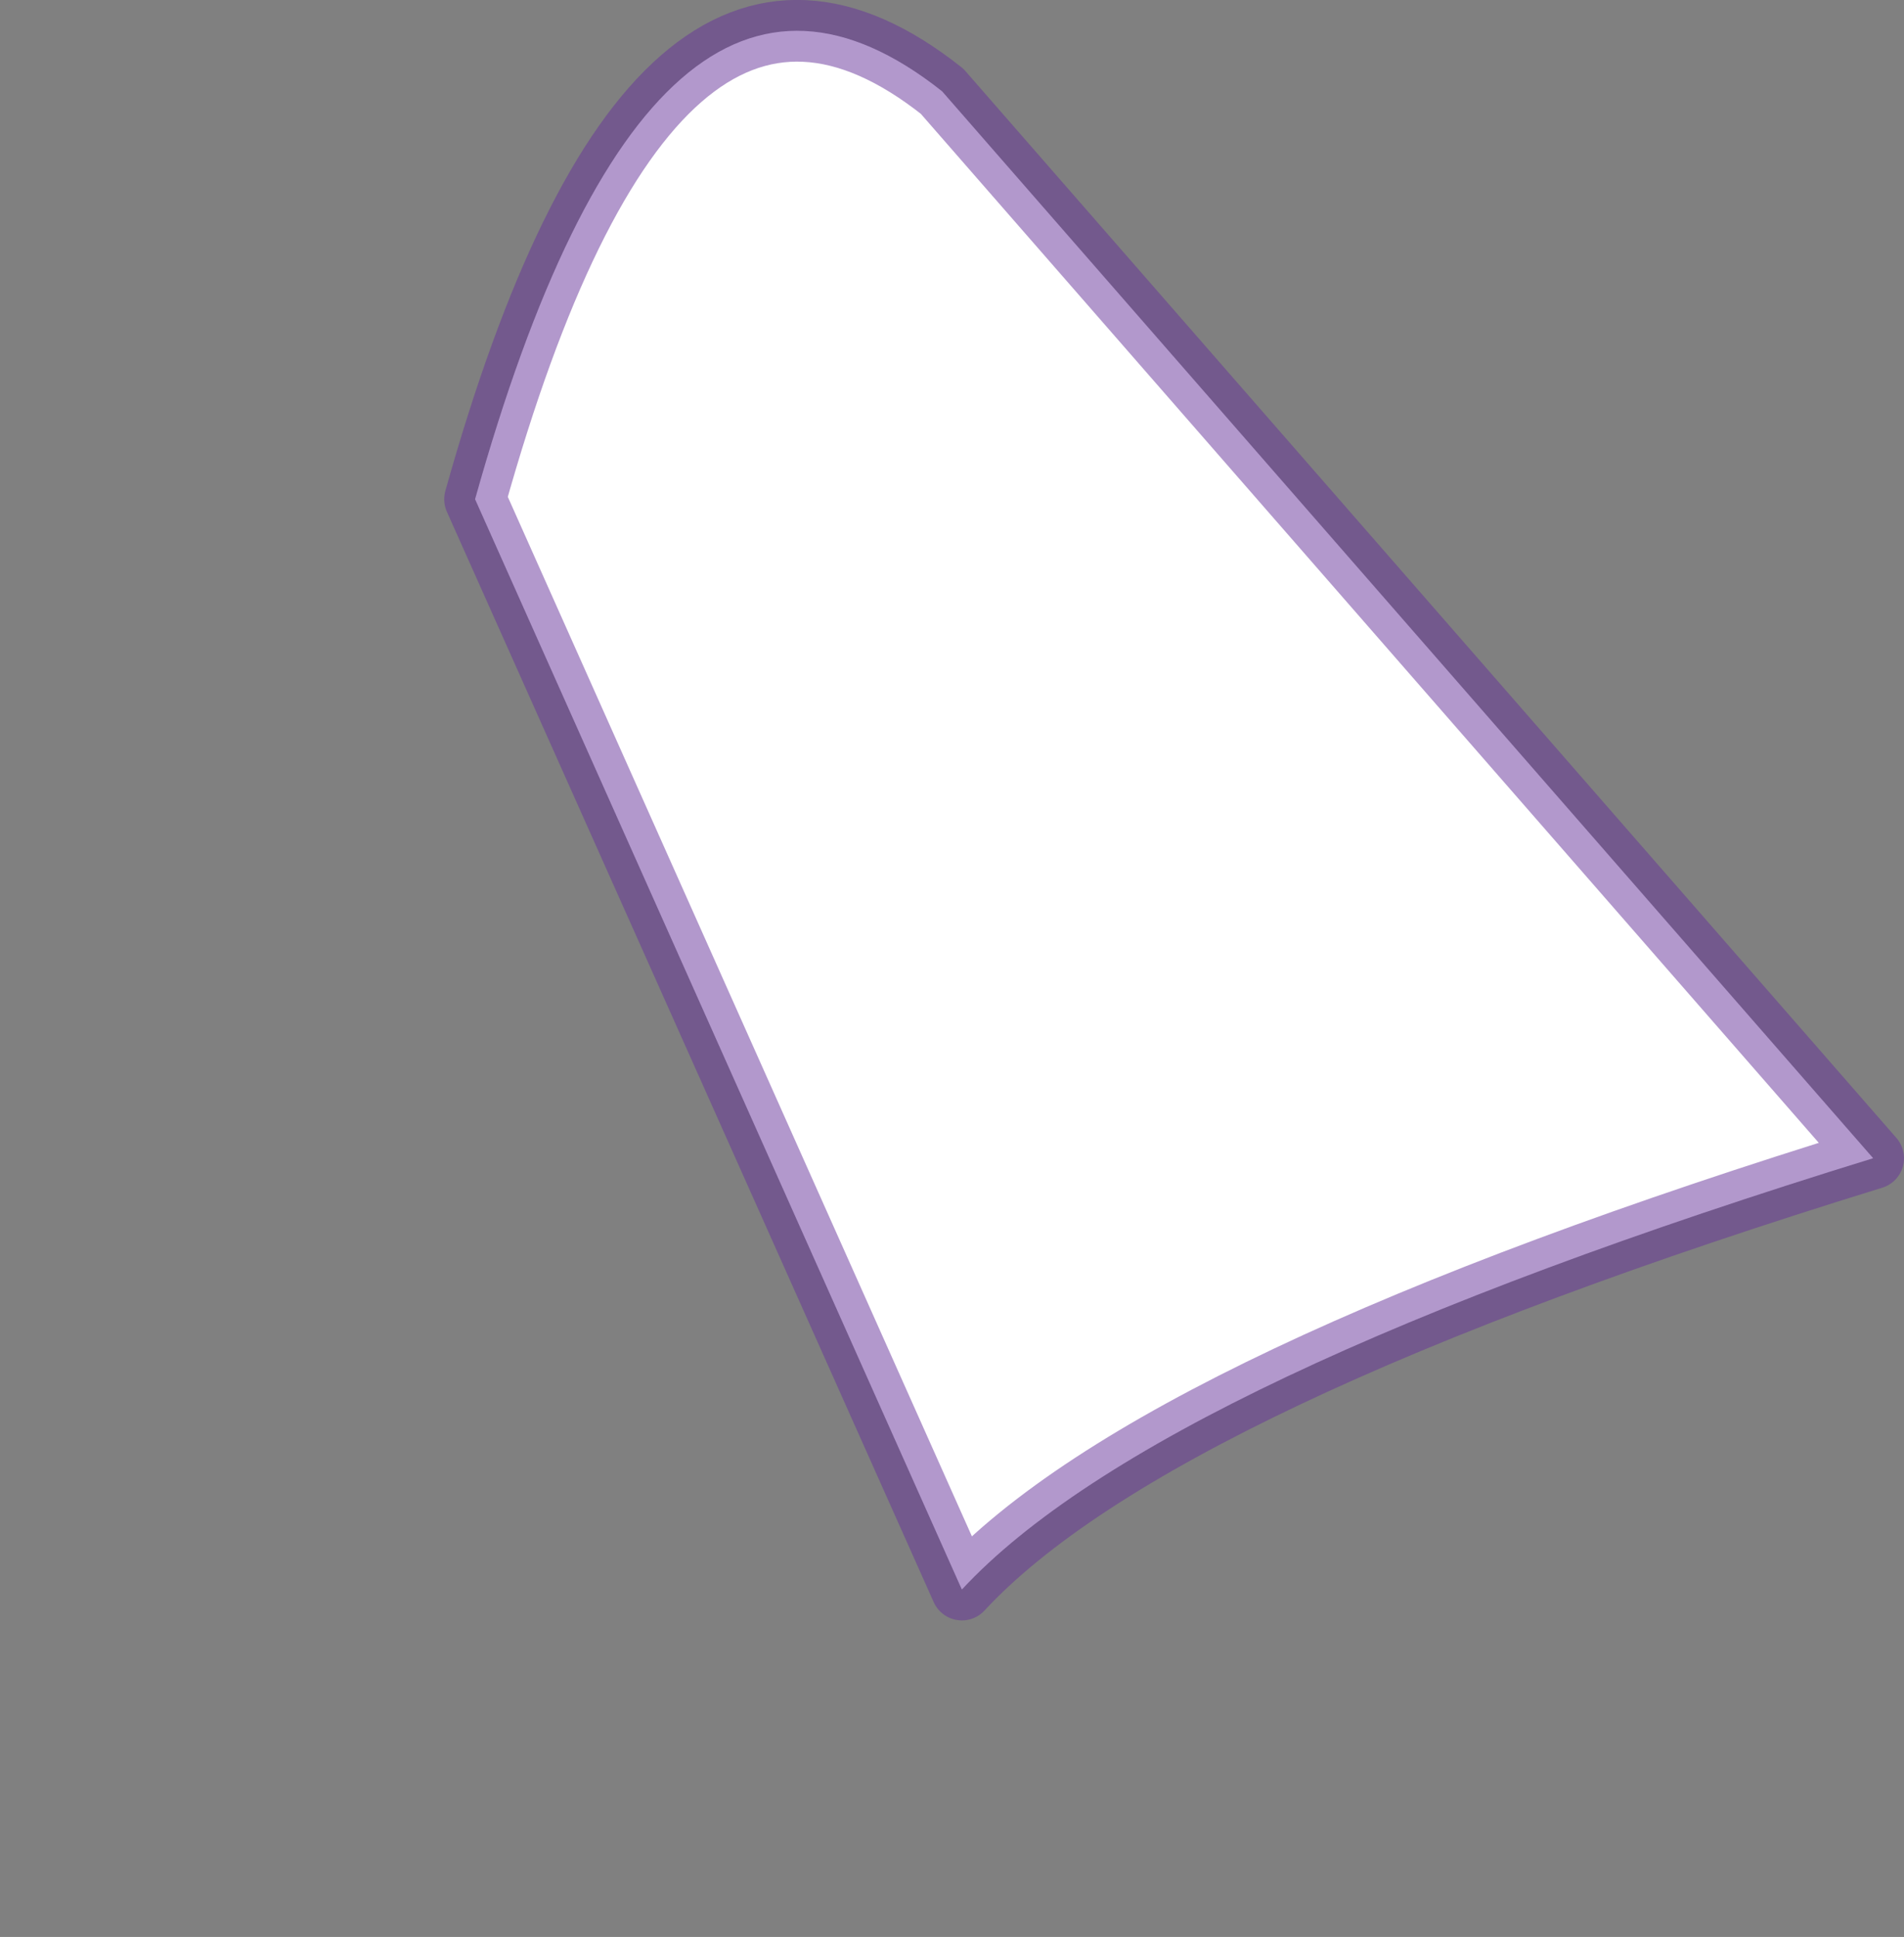 <?xml version="1.0" encoding="UTF-8" standalone="no"?>
<svg xmlns:xlink="http://www.w3.org/1999/xlink" height="156.95px" width="154.3px" xmlns="http://www.w3.org/2000/svg">
  <rect width="100%" height="100%" fill="#808080" stroke="none"/>
  <g transform="matrix(1.0, 0.0, 0.0, 1.0, 69.05, -35.9)">
    <path d="M-30.55 76.35 L8.9 164.7 Q24.7 147.65 82.75 129.75 L7.3 43.3 Q-16.1 24.75 -30.55 76.35" fill="#ffffff" fill-rule="evenodd" stroke="none">
      <animate attributeName="fill" dur="2s" repeatCount="indefinite" values="#ffffff;#ffffff"/>
      <animate attributeName="fill-opacity" dur="2s" repeatCount="indefinite" values="1.0;1.0"/>
      <animate attributeName="d" dur="2s" repeatCount="indefinite" values="M-30.55 76.35 L8.9 164.7 Q24.7 147.65 82.75 129.75 L7.3 43.3 Q-16.1 24.75 -30.55 76.35;M-66.55 105.35 L-59.55 190.35 Q-54.55 190.35 -49.55 190.35 L-43.55 105.35 Q-53.15 86.0 -66.55 105.35"/>
    </path>
    <path d="M-30.55 76.35 Q-16.1 24.75 7.3 43.3 L82.75 129.75 Q24.7 147.65 8.9 164.7 L-30.55 76.35 Q-16.1 24.75 7.3 43.3 L82.75 129.75 Q24.7 147.65 8.9 164.7 L-30.55 76.35" fill="none" stroke="#663399" stroke-linecap="round" stroke-linejoin="round" stroke-opacity="0.502" stroke-width="5.0">
      <animate attributeName="stroke" dur="2s" repeatCount="indefinite" values="#663399;#66339a"/>
      <animate attributeName="stroke-width" dur="2s" repeatCount="indefinite" values="5.0;5.0"/>
      <animate attributeName="fill-opacity" dur="2s" repeatCount="indefinite" values="0.502;0.502"/>
      <animate attributeName="d" dur="2s" repeatCount="indefinite" values="M-30.55 76.35 Q-16.1 24.75 7.3 43.3 L82.75 129.75 Q24.7 147.65 8.9 164.7 L-30.55 76.35 Q-16.1 24.75 7.3 43.3 L82.75 129.75 Q24.7 147.65 8.9 164.7 L-30.55 76.35;M-66.55 105.35 Q-53.15 86.0 -43.55 105.35 L-49.55 190.35 Q-54.55 190.35 -59.55 190.35 L-66.55 105.35 Q-53.15 86.0 -43.55 105.35 L-49.55 190.35 Q-54.55 190.35 -59.55 190.35 L-66.55 105.35"/>
    </path>
  </g>
</svg>

